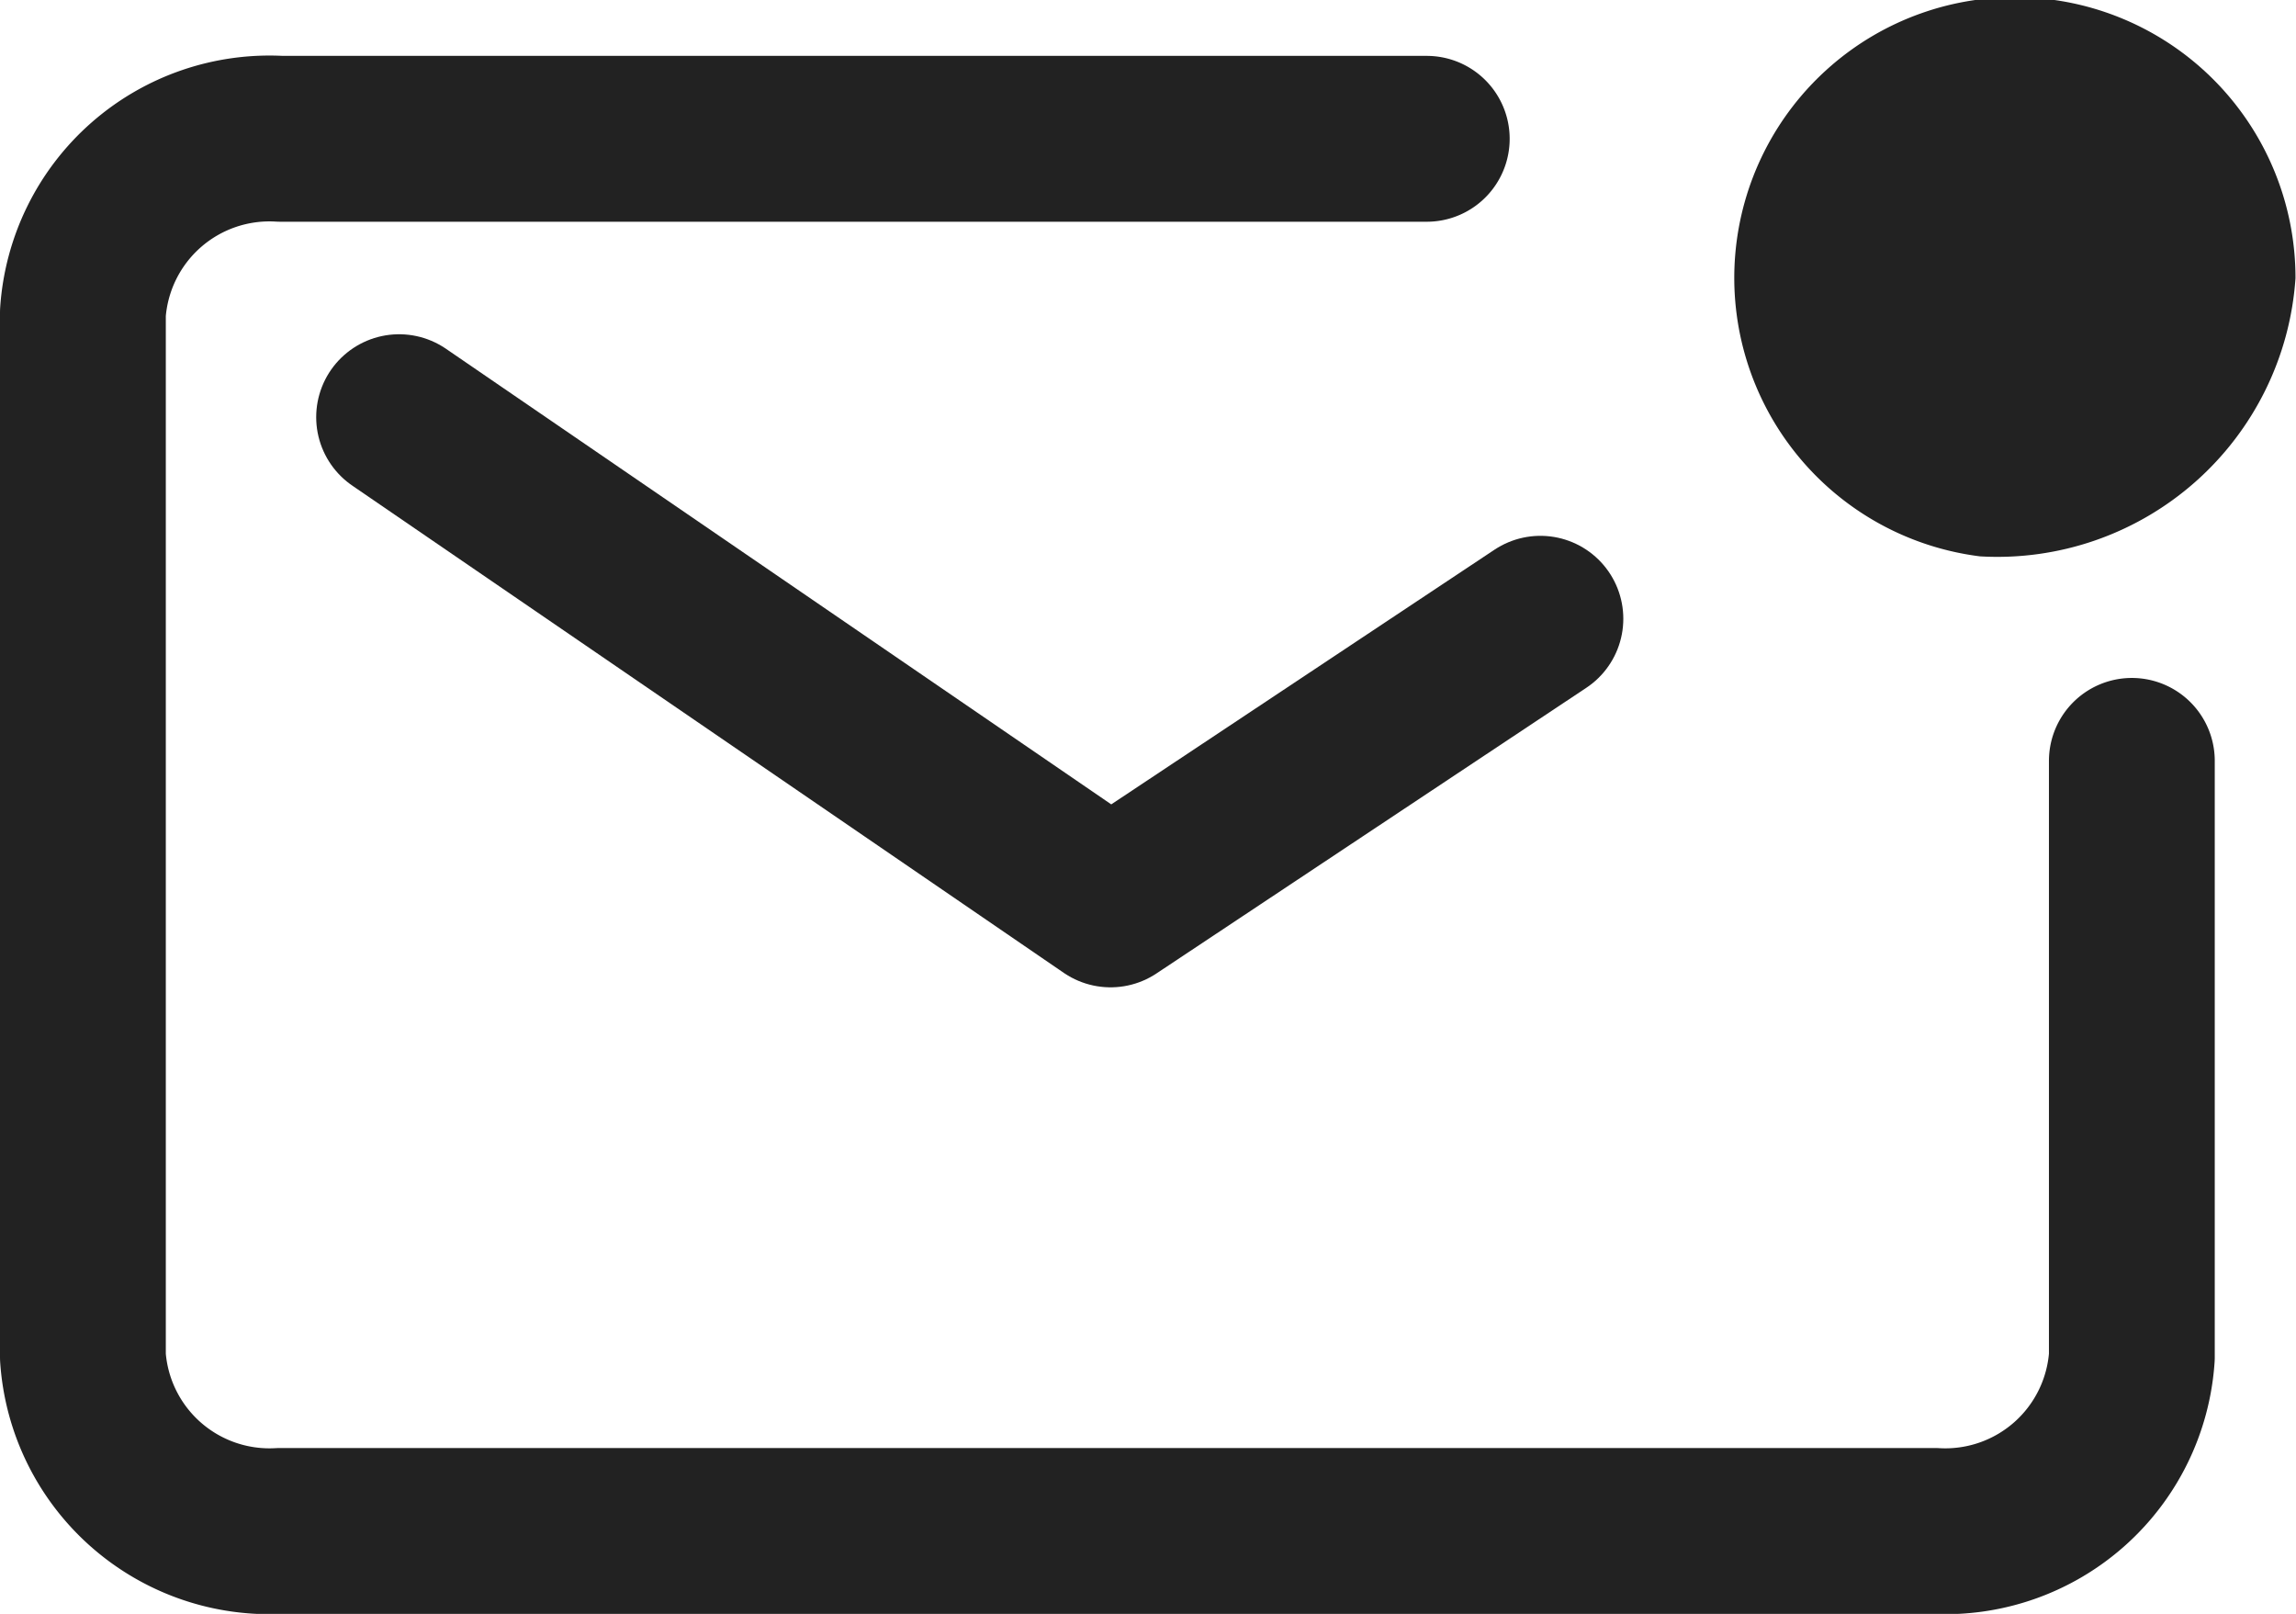 <?xml version="1.0" encoding="UTF-8"?> <svg xmlns="http://www.w3.org/2000/svg" width="18.001" height="12.65" viewBox="0 0 18.001 12.65"><g id="mail-unread-outline" transform="translate(0.65)"><path id="Path_28" data-name="Path 28" d="M58.536,96H49.549A1.466,1.466,0,0,0,48,97.364v8.184a1.466,1.466,0,0,0,1.549,1.364H62.515a1.466,1.466,0,0,0,1.549-1.364v-4.672" transform="translate(-48 -94.912)" fill="none" stroke="#222" stroke-linecap="round" stroke-linejoin="round" stroke-width="1.3"></path><path id="Path_29" data-name="Path 29" d="M112,160l5.578,3.819,3.37-2.239" transform="translate(-109.521 -156.73)" fill="none" stroke="#222" stroke-linecap="round" stroke-linejoin="round" stroke-width="1.3"></path><ellipse id="Ellipse_19" data-name="Ellipse 19" cx="1.857" cy="1.635" rx="1.857" ry="1.635" transform="translate(13.015 0.546)" fill="#222"></ellipse><path id="Path_30" data-name="Path 30" d="M370.527,68.461A2.2,2.2,0,1,1,373,66.281,2.343,2.343,0,0,1,370.527,68.461Zm0-3.27a1.1,1.1,0,1,0,1.237,1.091A1.173,1.173,0,0,0,370.527,65.191Z" transform="translate(-355.653 -64.1)" fill="#222"></path></g></svg> 